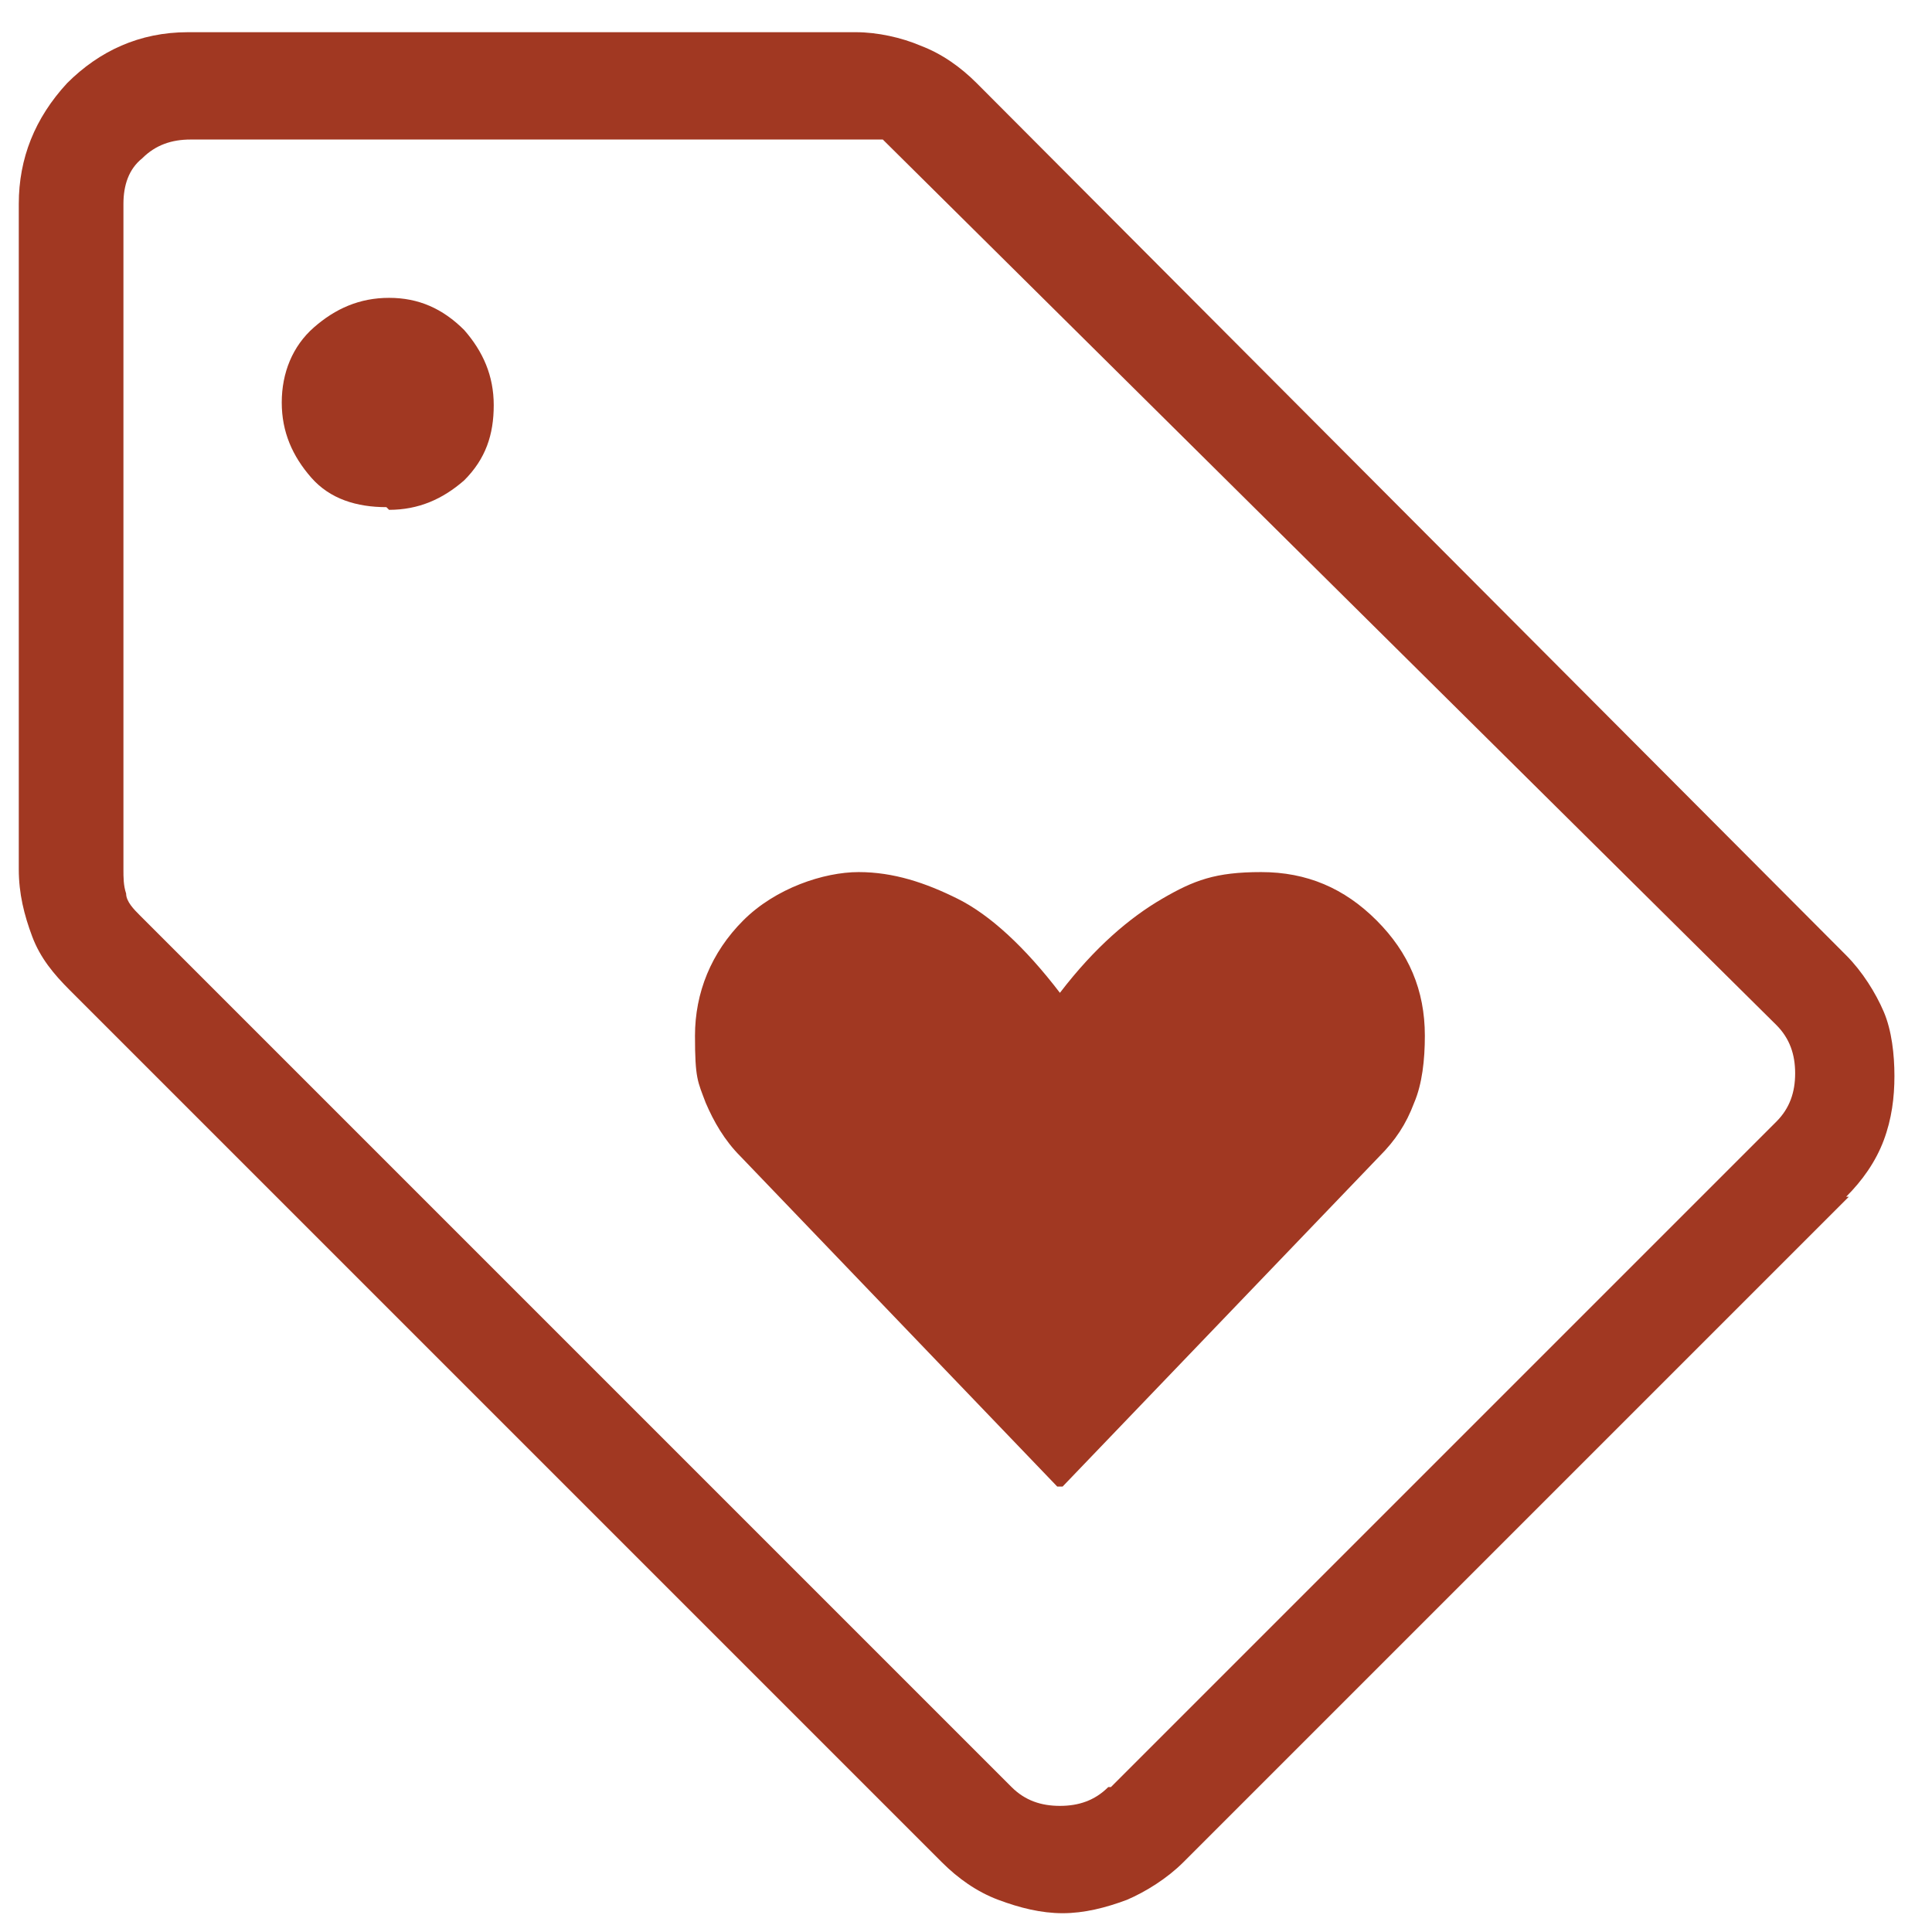 <?xml version="1.0" encoding="UTF-8"?>
<svg xmlns="http://www.w3.org/2000/svg" version="1.1" viewBox="0 0 72 72">
  <defs>
    <style>
      .cls-1, .cls-2 {
        display: none;
      }

      .cls-1, .cls-3 {
        fill: #a13822;
      }

      .cls-2 {
        fill: #e8d0cd;
      }
    </style>
  </defs>
  <!-- Generator: Adobe Illustrator 28.7.5, SVG Export Plug-In . SVG Version: 1.2.0 Build 176)  -->
  <g>
    <g id="Layer_1">
      <rect class="cls-2" width="72" height="72"/>
      <path class="cls-1" d="M35.7,67.4c8.7,0,16.1-3,22.1-9,6-6,9-13.4,9-22.1s-3-16.1-9-22.1c-6-6-13.4-9-22.1-9s-16.1,3-22.1,9c-6,6-9,13.4-9,22.1s3,16.1,9,22.1c6,6,13.4,9,22.1,9ZM35.7,71.3c-4.8,0-9.4-.9-13.6-2.8-4.3-1.8-8-4.3-11.1-7.5-3.2-3.2-5.7-6.9-7.5-11.1-1.8-4.3-2.8-8.8-2.8-13.6s.9-9.4,2.8-13.6c1.8-4.3,4.3-8,7.5-11.1,3.2-3.2,6.9-5.7,11.1-7.5,4.3-1.8,8.8-2.8,13.6-2.8s9.4.9,13.6,2.8c4.3,1.8,8,4.3,11.1,7.5,3.2,3.2,5.7,6.9,7.5,11.1,1.8,4.3,2.8,8.8,2.8,13.6s-.9,9.4-2.8,13.6c-1.8,4.3-4.3,8-7.5,11.1-3.2,3.2-6.9,5.7-11.1,7.5-4.3,1.8-8.8,2.8-13.6,2.8ZM33.7,62h3.8v-4.6c2.8-.2,5.5-1.2,8-3,2.6-1.8,3.8-4.5,3.8-8.2s-.8-5-2.5-7c-1.7-1.9-4.8-3.7-9.5-5.4-4.3-1.5-7-2.8-8.2-3.9-1.2-1.1-1.8-2.6-1.8-4.6s.8-3.6,2.3-5c1.5-1.3,3.6-2,6.2-2s3.6.5,4.9,1.4,2.4,2.1,3.2,3.4l3.4-1.3c-.9-1.9-2.3-3.4-4-4.7-1.8-1.3-3.7-2-5.7-2.1v-4.6h-3.8v4.6c-3.4.6-6,1.8-7.7,3.8-1.7,2-2.6,4.1-2.6,6.5s.9,5,2.6,6.7c1.8,1.7,4.7,3.3,8.9,4.8,4.2,1.5,7,2.9,8.4,4.2,1.4,1.2,2.2,3,2.2,5.1s-1,4.7-3,5.9c-2,1.2-4.1,1.8-6.4,1.8s-4.3-.7-6.1-2c-1.8-1.3-3.2-3.2-4.3-5.6l-3.4,1.5c1.1,2.7,2.6,4.7,4.5,6.2,1.9,1.5,4.1,2.5,6.8,3.2v4.8Z"/>
      <path class="cls-1" d="M26,16.8h19.5v-1.9c0-2.7-.9-5-2.8-6.9-1.9-1.9-4.2-2.8-6.9-2.8s-5,.9-6.9,2.8c-1.9,1.9-2.8,4.2-2.8,6.9v1.9ZM14.8,67.4h41.9c.6,0,1.1-.2,1.6-.7.5-.5.7-1,.7-1.6V23.1c0-.6-.2-1.1-.7-1.6-.5-.5-1-.7-1.6-.7h-7.3v9.7c0,.6-.2,1-.6,1.4-.4.4-.8.6-1.4.6s-1-.2-1.4-.6c-.4-.4-.6-.8-.6-1.4v-9.7h-19.5v9.7c0,.6-.2,1-.6,1.4-.4.4-.8.6-1.4.6s-1-.2-1.4-.6c-.4-.4-.6-.8-.6-1.4v-9.7h-7.3c-.6,0-1.1.2-1.6.7-.5.5-.7,1-.7,1.6v41.9c0,.6.2,1.1.7,1.6.5.5,1,.7,1.6.7ZM14.8,71.3c-1.8,0-3.3-.6-4.5-1.8-1.2-1.2-1.8-2.7-1.8-4.5V23.1c0-1.8.6-3.3,1.8-4.5,1.2-1.2,2.7-1.8,4.5-1.8h7.3v-1.9c0-3.8,1.3-7,4-9.6,2.6-2.6,5.9-4,9.6-4s7,1.3,9.6,4c2.6,2.6,4,5.9,4,9.6v1.9h7.3c1.8,0,3.3.6,4.5,1.8s1.8,2.7,1.8,4.5v41.9c0,1.8-.6,3.3-1.8,4.5s-2.7,1.8-4.5,1.8H14.8Z"/>
      <path class="cls-1" d="M31.9,46.6l18-18-2.6-2.6-15.4,15.4-7.8-7.8-2.6,2.6,10.4,10.4ZM26.5,65.1l9.2-3.8,9.3,3.8,5.2-8.7,10-2.2-.9-10.3,6.7-7.6-6.7-7.7.9-10.3-10-2.2-5.3-8.7-9.2,3.8-9.3-3.8-5.2,8.7-10,2.2.9,10.3-6.7,7.7,6.7,7.6-.9,10.3,10,2.2,5.3,8.7ZM24.9,69.7l-6.1-10.2-11.5-2.5,1.1-11.9L.7,36.3l7.8-8.9-1.1-11.9,11.5-2.5,6.1-10.2,10.8,4.6,10.8-4.6,6.1,10.2,11.5,2.5-1.1,11.9,7.8,8.9-7.8,8.9,1.1,11.9-11.5,2.5-6.1,10.2-10.8-4.6-10.8,4.6Z"/>
      <path class="cls-3" d="M14.5,19c1.1,0,2-.4,2.8-1.1.8-.8,1.1-1.7,1.1-2.8s-.4-2-1.1-2.8c-.8-.8-1.7-1.2-2.8-1.2s-2,.4-2.8,1.1-1.2,1.7-1.2,2.8.4,2,1.1,2.8,1.7,1.1,2.8,1.1ZM41.4,66.6l24.8-24.8c.5-.5.7-1.1.7-1.8s-.2-1.3-.7-1.8L32.9,5.2H7.1c-.7,0-1.3.2-1.8.7-.5.4-.7,1-.7,1.7v24.8c0,.3,0,.6.1.9,0,.3.3.6.5.8l32.5,32.5c.5.5,1.1.7,1.8.7s1.3-.2,1.8-.7ZM68.9,44.6l-24.8,24.8c-.6.6-1.4,1.1-2.1,1.4-.8.3-1.6.5-2.4.5s-1.6-.2-2.4-.5c-.8-.3-1.5-.8-2.1-1.4L2.6,36.9c-.6-.6-1.1-1.2-1.4-2-.3-.8-.5-1.6-.5-2.5V7.6c0-1.7.6-3.2,1.8-4.5,1.2-1.2,2.7-1.9,4.5-1.9h24.9c.8,0,1.7.2,2.4.5.8.3,1.5.8,2.1,1.4l32.4,32.5c.6.6,1.1,1.4,1.4,2.1s.4,1.6.4,2.4-.1,1.6-.4,2.4c-.3.8-.8,1.5-1.4,2.1ZM39.6,55.4l11.8-12.3c.6-.6,1-1.2,1.3-2,.3-.7.4-1.6.4-2.5,0-1.7-.6-3.1-1.8-4.3-1.2-1.2-2.6-1.8-4.3-1.8s-2.5.3-3.7,1c-1.2.7-2.5,1.8-3.8,3.5-1.3-1.7-2.6-2.9-3.8-3.5-1.2-.6-2.4-1-3.7-1s-3.1.6-4.3,1.8c-1.2,1.2-1.8,2.7-1.8,4.3s.1,1.7.4,2.5c.3.7.7,1.4,1.3,2l11.8,12.3Z"/>
      <path class="cls-1" d="M4.6,16.4v-3.4,44.3c0,.7.2,1.3.7,1.7.4.4,1,.7,1.7.7h-2.4V16.4ZM35.7,32.4l29.9-19.4H5.8l29.9,19.4ZM35.7,36.7L4.6,16.4v40.8c0,.7.2,1.3.7,1.7.4.4,1,.7,1.7.7h57.4c.7,0,1.3-.2,1.7-.7.4-.4.7-1,.7-1.7V16.4l-31.1,20.3ZM7,63.5c-1.8,0-3.3-.6-4.5-1.8-1.2-1.2-1.8-2.7-1.8-4.5V15.3c0-1.8.6-3.3,1.8-4.5,1.2-1.2,2.7-1.8,4.5-1.8h57.4c1.8,0,3.3.6,4.5,1.8,1.2,1.2,1.8,2.7,1.8,4.5v41.9c0,1.8-.6,3.3-1.8,4.5-1.2,1.2-2.7,1.8-4.5,1.8H7Z"/>
      <path class="cls-1" d="M44.6,16.9c1.1,0,2-.4,2.8-1.1.7-.7,1.1-1.7,1.1-2.8s-.4-2-1.1-2.8c-.7-.7-1.7-1.1-2.8-1.1s-2,.4-2.8,1.1c-.7.7-1.1,1.7-1.1,2.8s.4,2,1.1,2.8c.7.7,1.7,1.1,2.8,1.1ZM26.6,16.9c1.1,0,2-.4,2.8-1.1.7-.7,1.1-1.7,1.1-2.8s-.4-2-1.1-2.8c-.7-.7-1.7-1.1-2.8-1.1s-2,.4-2.8,1.1c-.7.7-1.1,1.7-1.1,2.8s.4,2,1.1,2.8c.7.7,1.7,1.1,2.8,1.1ZM4.6,45.6h62.3v-22.5c0-.6-.2-1.1-.7-1.6-.5-.5-1-.7-1.6-.7h-22.7l7.7,10.6-3.1,2.2-10.8-14.8-10.8,14.8-3.1-2.2,7.7-10.6H7c-.6,0-1.1.2-1.6.7-.5.5-.7,1-.7,1.6v22.5ZM7,16.9h13c-.3-.6-.6-1.2-.8-1.8-.2-.6-.3-1.3-.3-2,0-2.2.7-4,2.2-5.5,1.5-1.5,3.3-2.2,5.5-2.2s2.5.3,3.7,1c1.1.7,2.1,1.5,2.9,2.6l2.4,3.3,2.4-3.3c.8-1.1,1.8-1.9,2.9-2.6,1.1-.7,2.4-1,3.7-1,2.2,0,4,.7,5.5,2.2,1.5,1.5,2.2,3.3,2.2,5.5s0,1.4-.3,2c-.2.6-.5,1.3-.9,1.8h13.3c1.8,0,3.3.6,4.5,1.8,1.2,1.2,1.8,2.7,1.8,4.5v37.9c0,1.8-.6,3.3-1.8,4.5-1.2,1.2-2.7,1.8-4.5,1.8H7c-1.8,0-3.3-.6-4.5-1.8-1.2-1.2-1.8-2.7-1.8-4.5V23.2c0-1.8.6-3.3,1.8-4.5,1.2-1.2,2.7-1.8,4.5-1.8ZM4.6,54v7c0,.6.2,1.1.7,1.6.5.5,1,.7,1.6.7h57.5c.6,0,1.1-.2,1.6-.7.5-.5.7-1,.7-1.6v-7H4.6Z"/>
    </g>
  </g>
</svg>